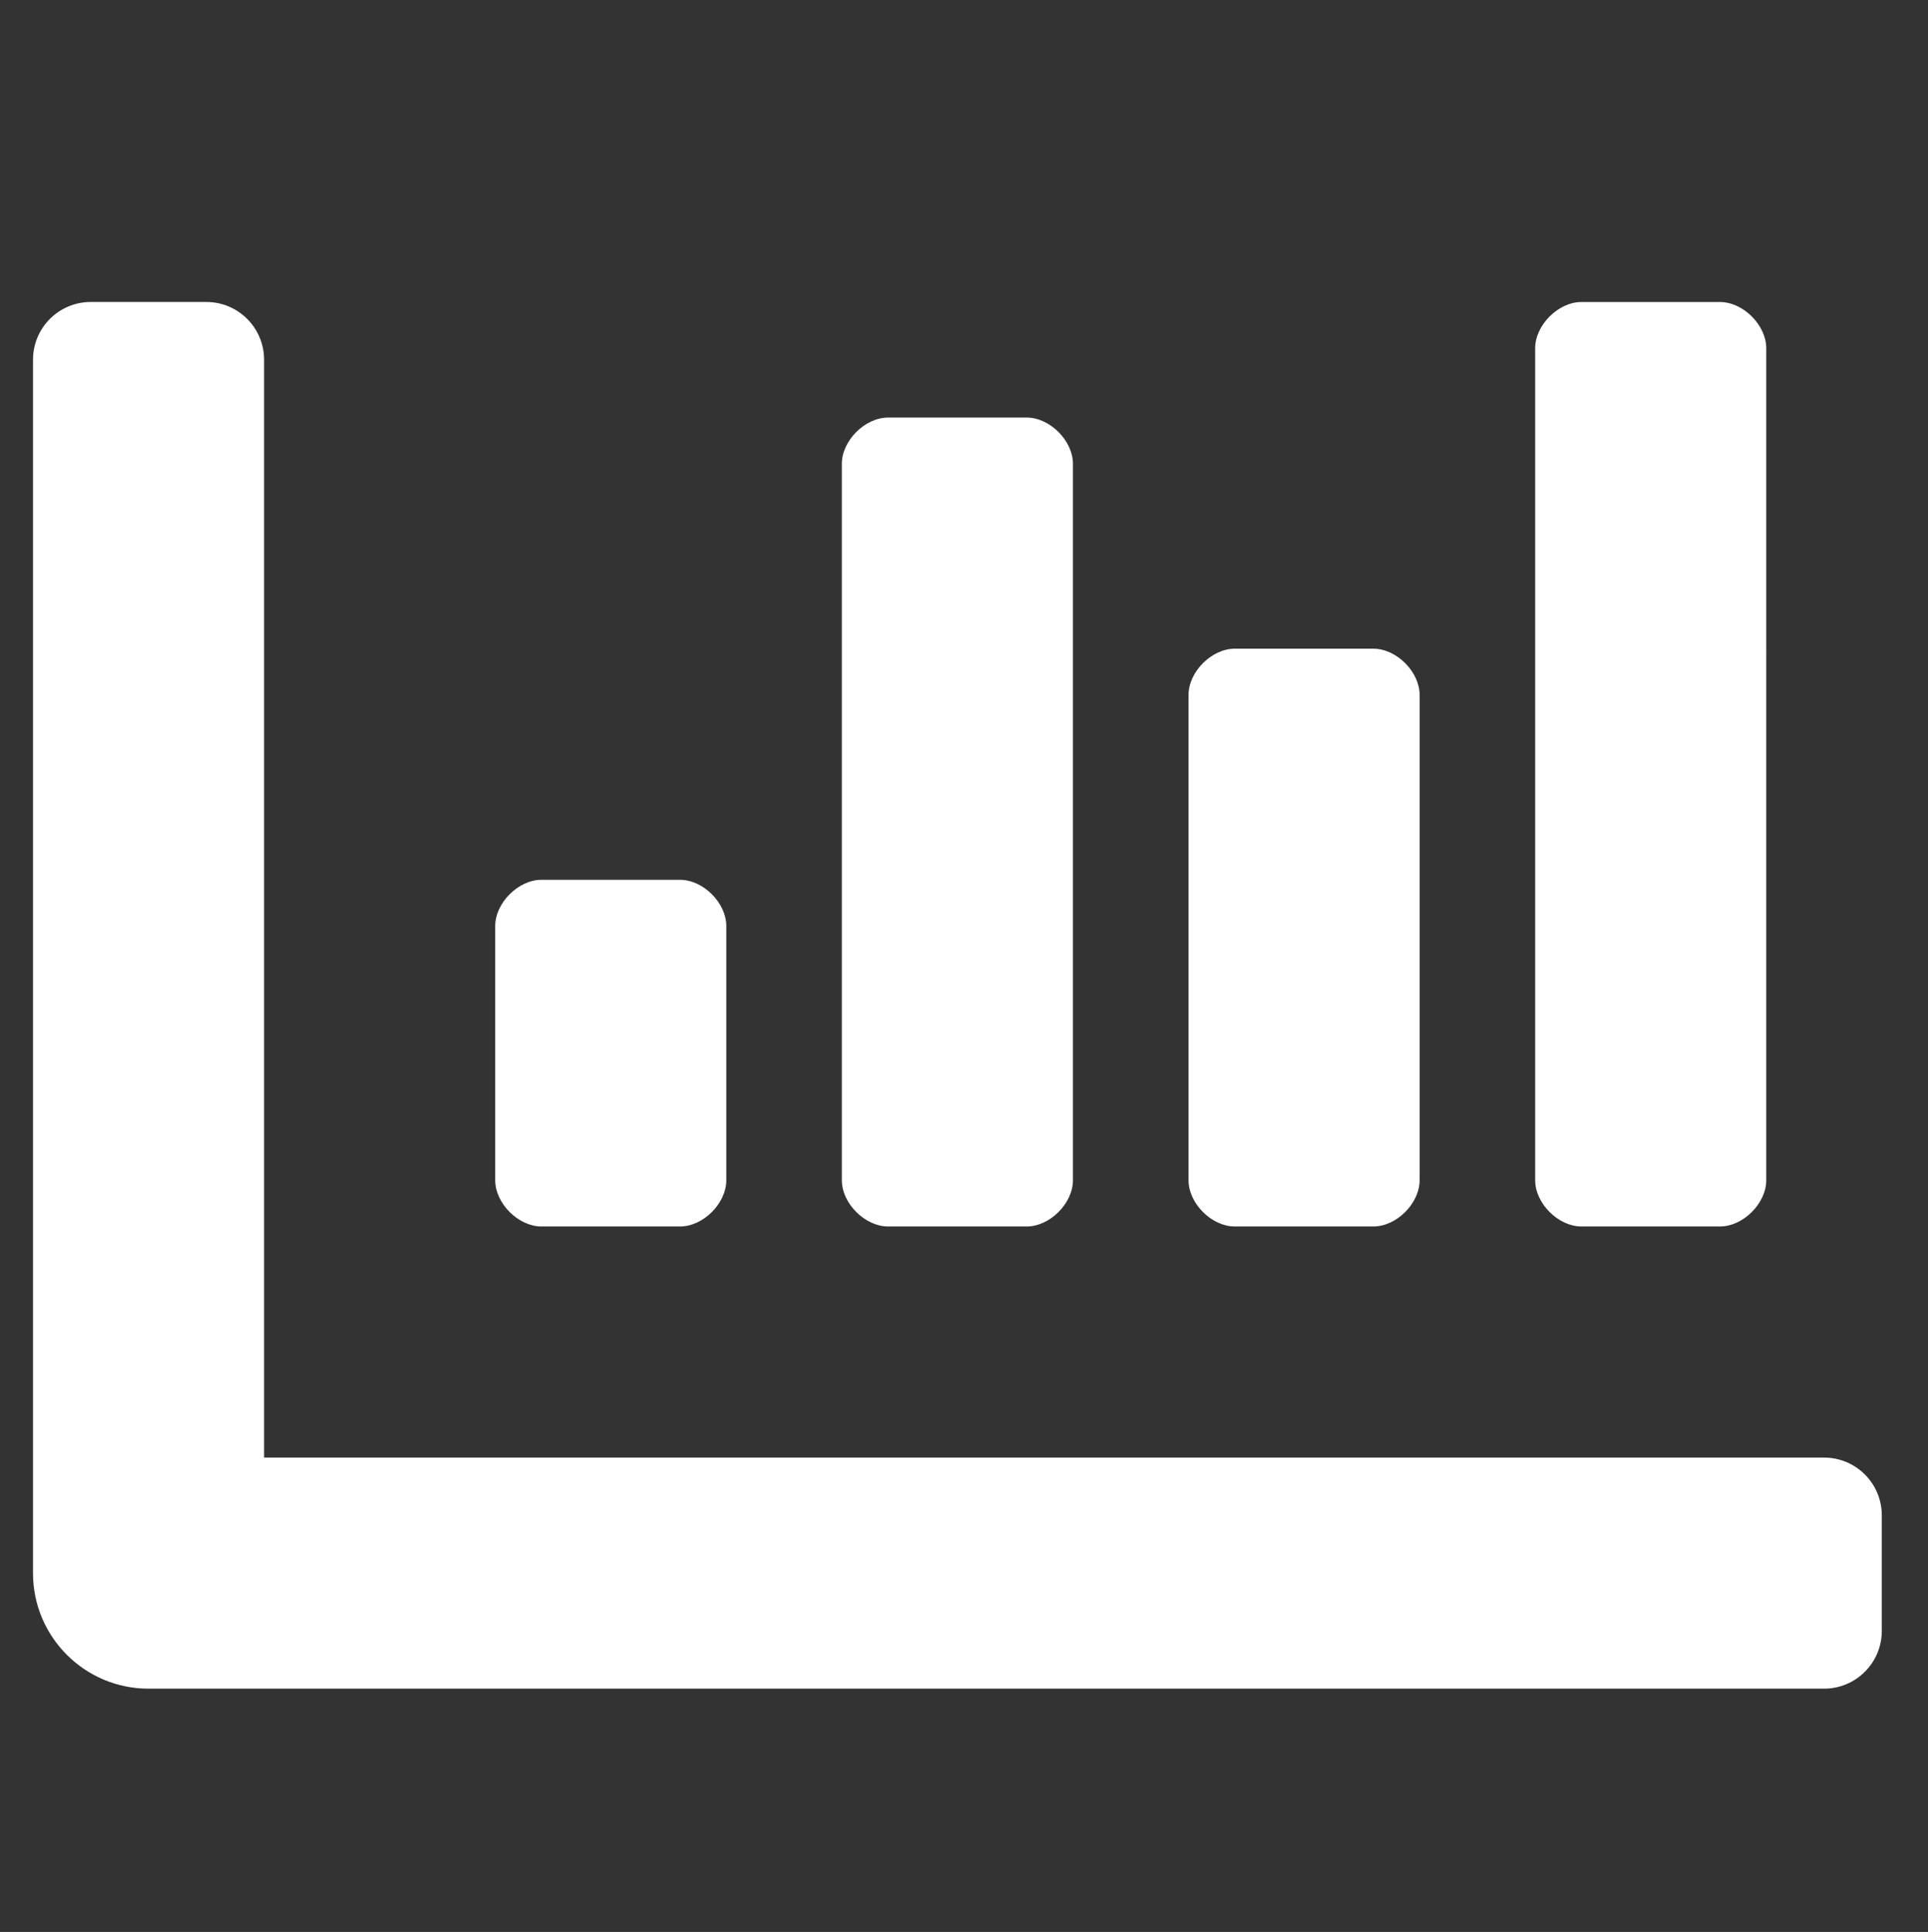 <?xml version="1.0" encoding="UTF-8"?> <!-- Generator: Adobe Illustrator 23.0.1, SVG Export Plug-In . SVG Version: 6.00 Build 0) --> <svg xmlns="http://www.w3.org/2000/svg" xmlns:xlink="http://www.w3.org/1999/xlink" id="Layer_1" x="0px" y="0px" viewBox="0 0 401.36 402.15" style="enable-background:new 0 0 401.36 402.15;" xml:space="preserve"><rect x="0" y="0" width="401.36" height="402.15" fill="#333333" stroke="none"/> <style type="text/css"> .st0{fill:#CD2032;} .st1{fill:#F47938;} .st2{fill:#EF4043;} .st3{fill:#F8972B;} .st4{fill:#EF5431;} .st5{fill:#C51E54;} .st6{fill:#E31664;} .st7{fill:#B01F60;} .st8{fill:#6FA9DB;} .st9{fill:#FFFFFF;} .st10{fill:#05A1B0;} .st11{fill:#F05333;} .st12{fill:#FEDC00;} .st13{fill:#F8972A;} .st14{fill:#C61E54;} .st15{fill:#E41663;} .st16{fill:#B11F60;} .st17{fill:#204297;} .st18{fill:#C51B71;} .st19{fill:#4E4E50;} </style> <path class="st9" d="M257.04,255.3h28.87c4.81,0,9.62-4.81,9.62-9.62V144.65c0-4.81-4.81-9.62-9.62-9.62h-28.87 c-4.81,0-9.62,4.81-9.62,9.62v101.03C247.41,250.49,252.23,255.3,257.04,255.3z M329.2,255.3h28.87c4.81,0,9.62-4.81,9.62-9.62 V72.49c0-4.81-4.81-9.62-9.62-9.62H329.2c-4.81,0-9.62,4.81-9.62,9.62v173.19C319.58,250.49,324.39,255.3,329.2,255.3z M112.71,255.3h28.87c4.81,0,9.62-4.81,9.62-9.62v-52.92c0-4.81-4.81-9.62-9.62-9.62h-28.87c-4.81,0-9.62,4.81-9.62,9.62v52.92 C103.09,250.49,107.9,255.3,112.71,255.3z M184.87,255.3h28.87c4.81,0,9.62-4.81,9.62-9.62V96.54c0-4.81-4.81-9.62-9.62-9.62h-28.87 c-4.81,0-9.62,4.81-9.62,9.62v149.14C175.25,250.49,180.06,255.3,184.87,255.3z M379.72,303.41H54.98V74.89 c0-6.65-5.38-12.03-12.03-12.03H18.9c-6.65,0-12.03,5.38-12.03,12.03v252.57c0,13.28,10.77,24.05,24.05,24.05h348.79 c6.65,0,12.03-5.38,12.03-12.03v-24.05C391.74,308.79,386.36,303.41,379.72,303.41z"></path> </svg> 